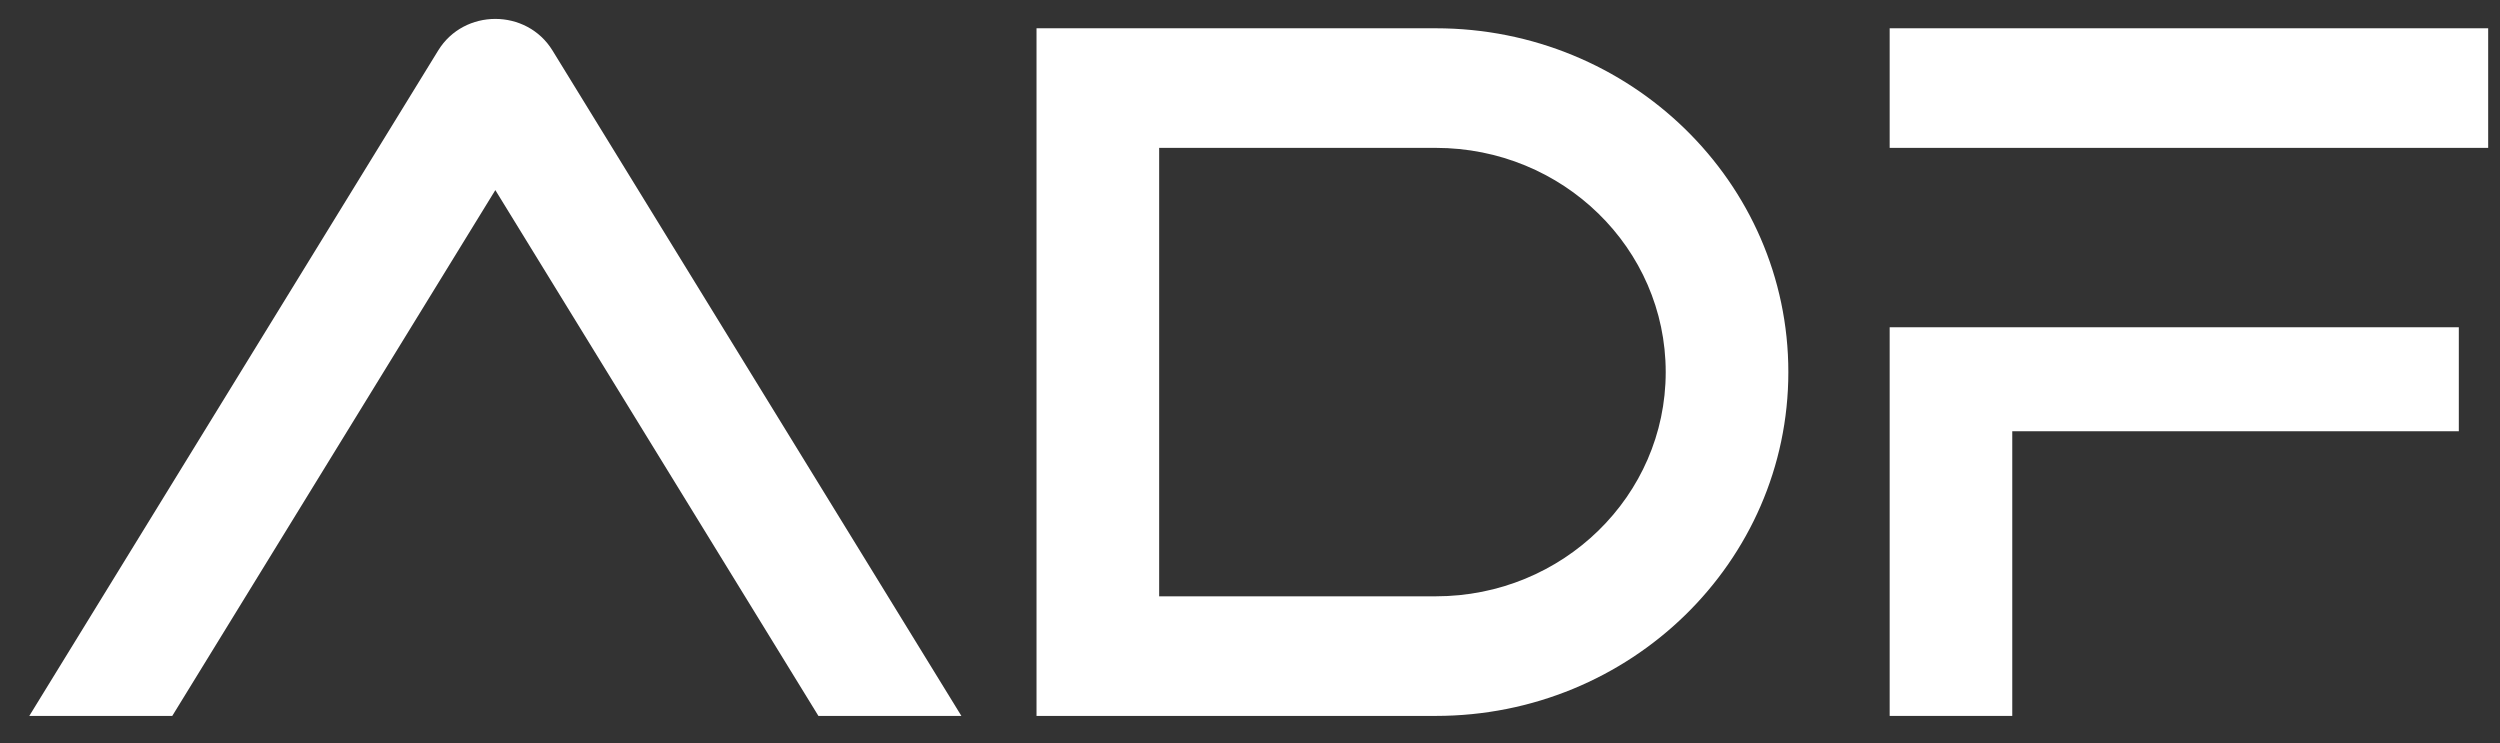 <svg width="74" height="22" viewBox="0 0 74 22" fill="none" xmlns="http://www.w3.org/2000/svg">
<rect x="0" y="0" width="74" height="22" fill="#333333" stroke="none"/>
<path d="M14.662 5.627L24.225 21.191H28.457L16.354 1.495C15.588 0.248 13.736 0.248 12.97 1.495L0.867 21.191H5.099L14.662 5.627Z" fill="white"/>
<path fill-rule="evenodd" clip-rule="evenodd" d="M30.681 0.837V21.191H42.499C48.262 21.191 52.935 16.634 52.935 11.014C52.935 5.394 48.262 0.837 42.499 0.837H30.681ZM42.499 4.377H34.311V17.651H42.499C46.258 17.651 49.305 14.68 49.305 11.014C49.305 7.348 46.258 4.377 42.499 4.377Z" fill="white"/>
<path d="M59.563 21.191H55.934V9.687H72.781V12.765H59.563V21.191Z" fill="white"/>
<path d="M73.65 0.837H55.934V4.377H73.65V0.837Z" fill="white"/>
</svg>
